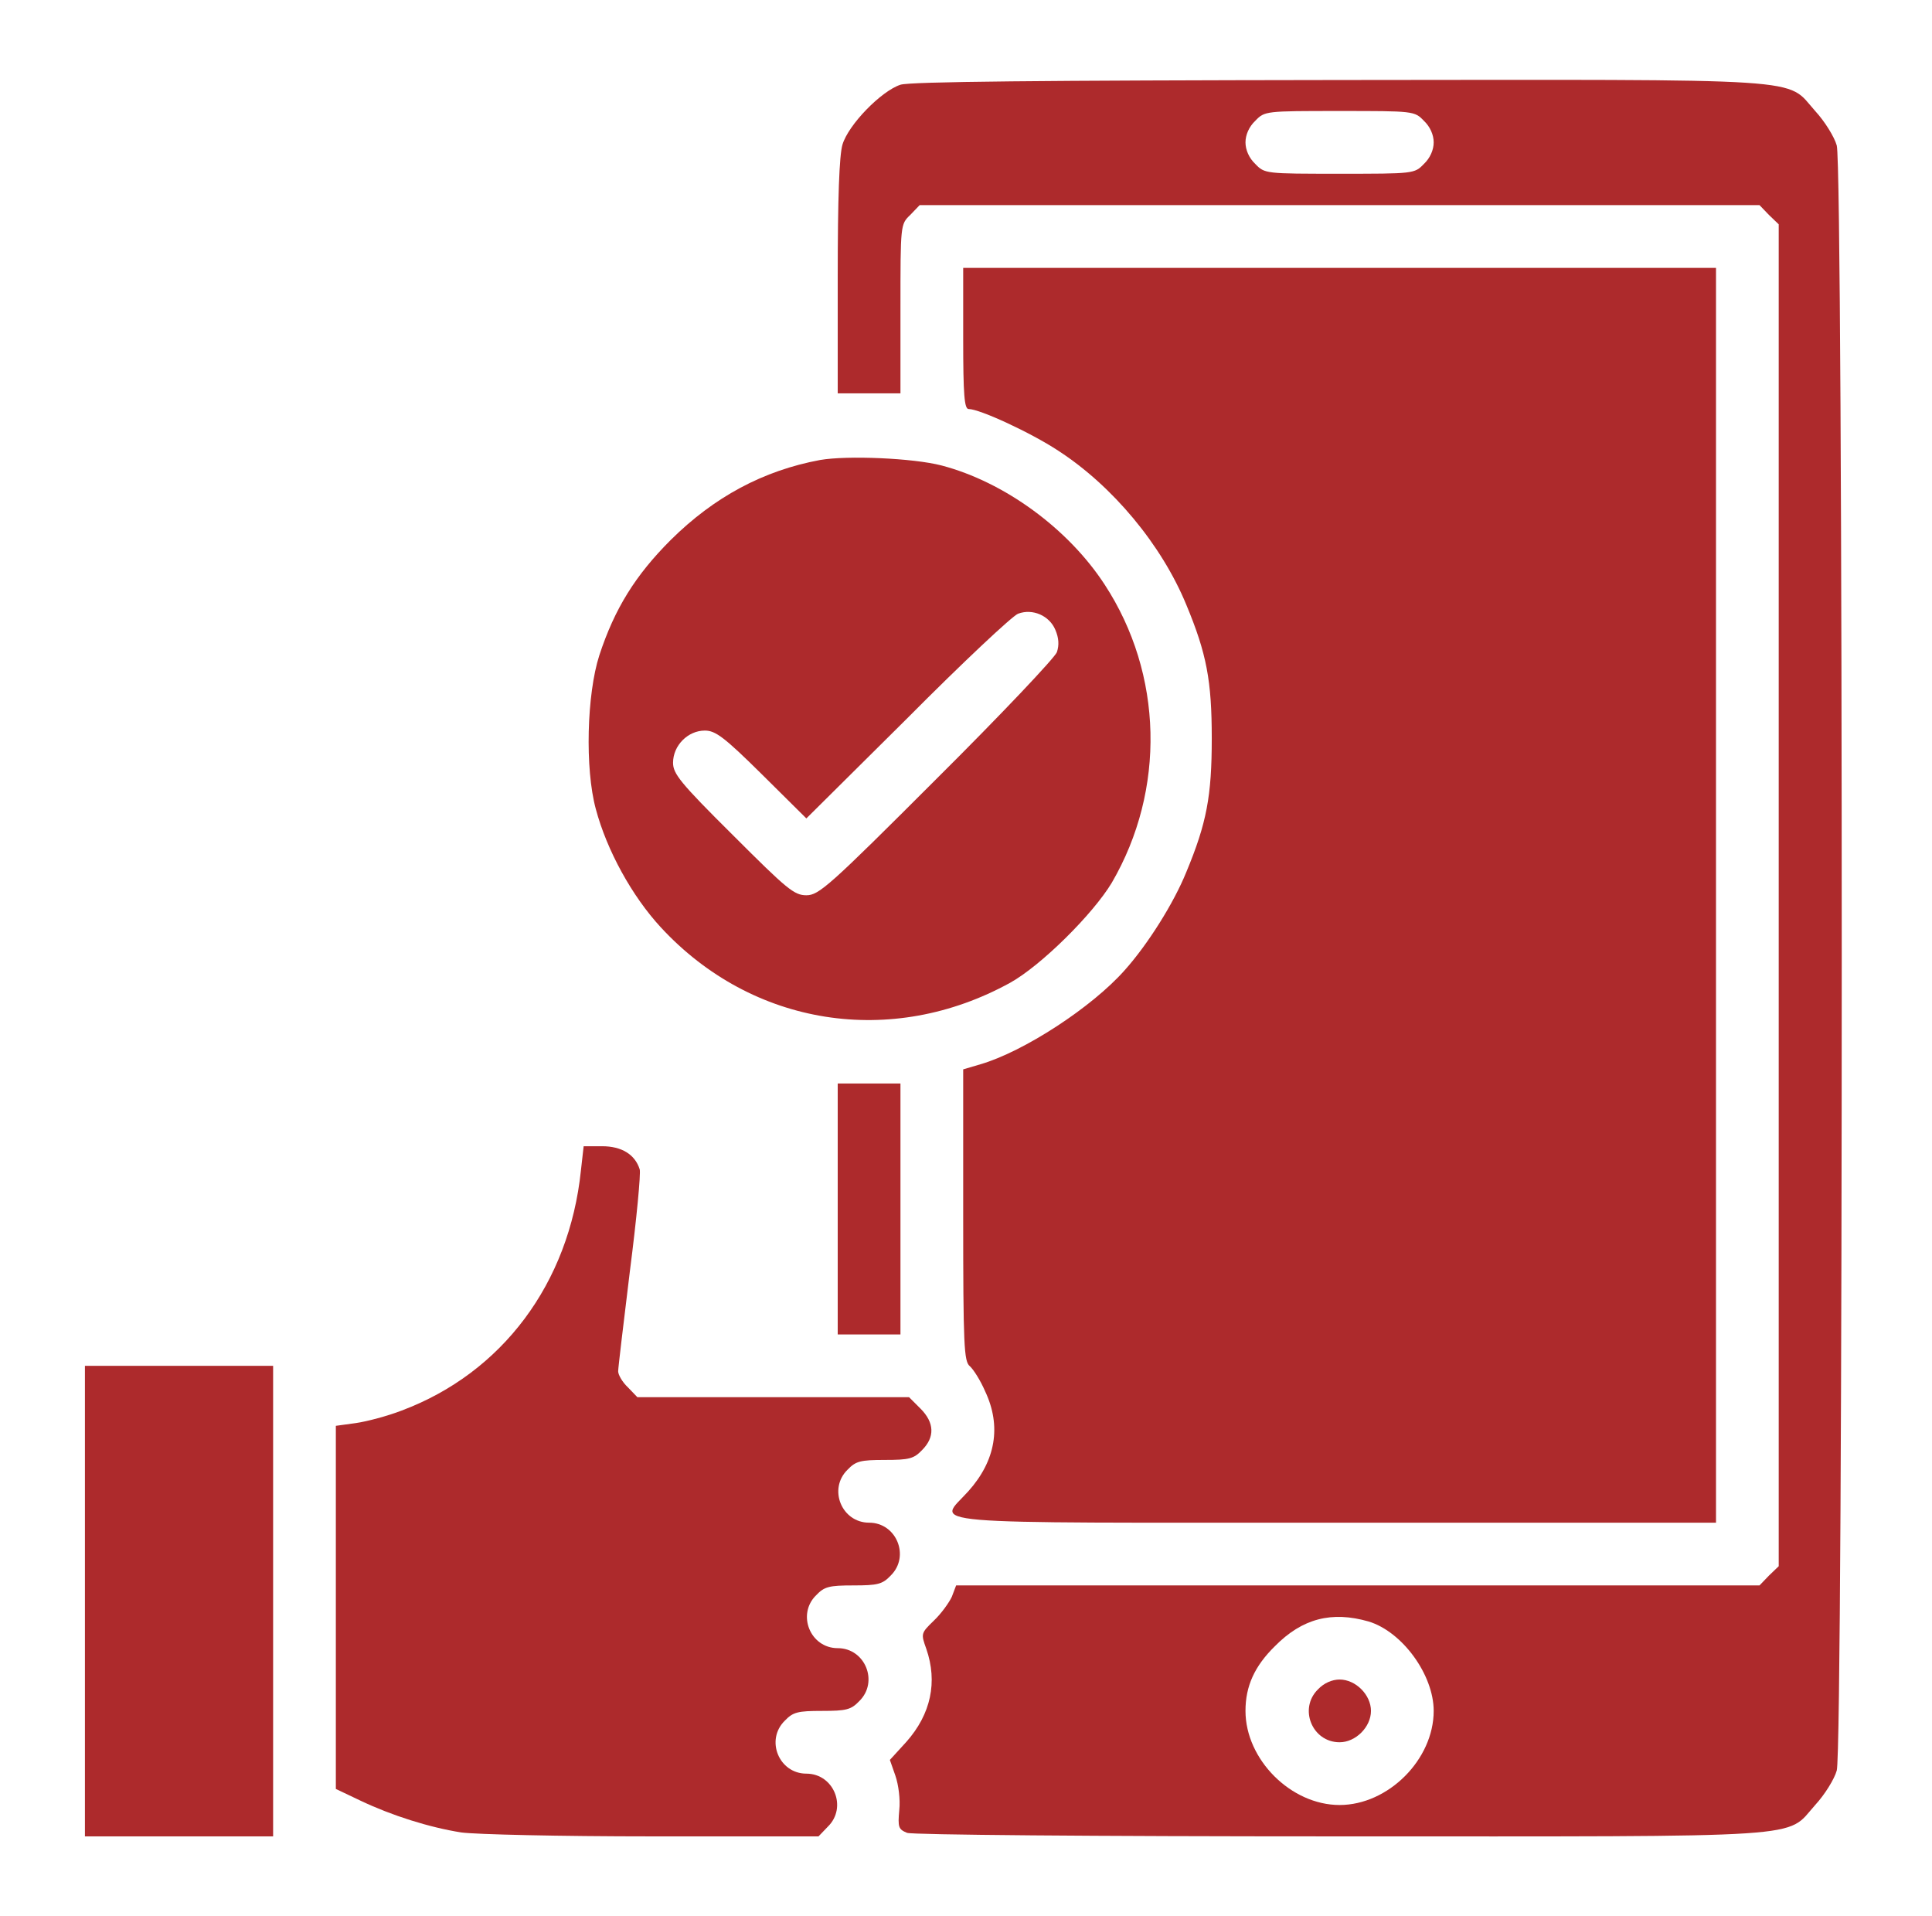 <svg width="121" height="120" viewBox="0 0 121 120" fill="none" xmlns="http://www.w3.org/2000/svg">
<path d="M56.395 5.306C55.192 5.699 53.129 7.811 52.761 9.063C52.564 9.751 52.466 12.354 52.466 17.363V24.632H54.431H56.395V19.352C56.395 14.048 56.395 14.048 57.009 13.459L57.598 12.845H83.898H110.197L110.787 13.459L111.4 14.048V56.063V98.079L110.787 98.668L110.197 99.282H85.052H59.882L59.612 99.994C59.44 100.362 58.949 101.05 58.482 101.492C57.672 102.278 57.672 102.302 58.016 103.26C58.728 105.323 58.31 107.336 56.763 109.08L55.732 110.209L56.076 111.192C56.272 111.756 56.395 112.69 56.321 113.353C56.223 114.433 56.272 114.556 56.812 114.777C57.156 114.9 68.305 114.998 83.873 114.998C113.856 114.998 111.793 115.145 113.684 113.033C114.274 112.395 114.887 111.413 115.035 110.872C115.452 109.473 115.452 10.512 115.035 9.112C114.887 8.572 114.274 7.59 113.684 6.951C111.793 4.84 113.881 4.987 83.799 5.011C65.186 5.036 57.009 5.11 56.395 5.306ZM89.177 7.565C89.57 7.934 89.791 8.449 89.791 8.916C89.791 9.382 89.57 9.898 89.177 10.267C88.588 10.88 88.539 10.88 83.898 10.88C79.257 10.88 79.207 10.88 78.618 10.267C78.225 9.898 78.004 9.382 78.004 8.916C78.004 8.449 78.225 7.934 78.618 7.565C79.207 6.951 79.257 6.951 83.898 6.951C88.539 6.951 88.588 6.951 89.177 7.565ZM85.715 101.541C87.827 102.18 89.791 104.881 89.791 107.14C89.791 110.185 86.943 113.033 83.898 113.033C80.853 113.033 78.004 110.185 78.004 107.14C78.004 105.593 78.569 104.34 79.846 103.088C81.565 101.345 83.407 100.878 85.715 101.541Z" fill="#AD2A2C"/>
<path d="M82.547 105.789C81.319 106.992 82.179 109.104 83.898 109.104C84.905 109.104 85.863 108.147 85.863 107.14C85.863 106.133 84.905 105.175 83.898 105.175C83.432 105.175 82.916 105.396 82.547 105.789Z" fill="#AD2A2C"/>
<path d="M60.324 21.194C60.324 24.755 60.398 25.614 60.668 25.614C61.355 25.614 64.548 27.087 66.267 28.217C69.68 30.427 72.749 34.111 74.296 37.868C75.573 40.937 75.892 42.631 75.892 46.241C75.892 49.851 75.573 51.545 74.296 54.615C73.511 56.555 71.89 59.133 70.441 60.754C68.378 63.087 64.106 65.861 61.404 66.647L60.324 66.966V76.101C60.324 84.303 60.373 85.261 60.742 85.555C60.962 85.752 61.404 86.439 61.699 87.127C62.73 89.312 62.362 91.473 60.643 93.389C58.728 95.525 56.763 95.353 83.677 95.353H107.472V56.064V16.774H83.898H60.324V21.194Z" fill="#AD2A2C"/>
<path d="M51.361 28.806C47.8 29.469 44.731 31.115 42.005 33.816C39.795 36.026 38.494 38.113 37.536 41.035C36.75 43.466 36.627 48.132 37.315 50.661C38.002 53.239 39.574 56.113 41.391 58.077C47.113 64.265 55.83 65.64 63.271 61.539C65.211 60.459 68.452 57.242 69.631 55.278C73.019 49.458 72.847 42.214 69.189 36.615C66.905 33.104 62.902 30.181 58.973 29.15C57.181 28.683 53.055 28.512 51.361 28.806ZM66.095 39.439C66.316 39.955 66.34 40.397 66.193 40.839C66.07 41.182 62.681 44.768 58.654 48.77C51.926 55.499 51.287 56.063 50.502 56.063C49.74 56.063 49.298 55.695 45.91 52.306C42.594 49.016 42.153 48.451 42.153 47.764C42.153 46.683 43.086 45.75 44.142 45.75C44.805 45.75 45.345 46.143 47.727 48.5L50.502 51.251L56.837 44.964C60.299 41.477 63.418 38.555 63.762 38.432C64.67 38.089 65.726 38.555 66.095 39.439Z" fill="#AD2A2C"/>
<path d="M52.466 75.708V83.566H54.431H56.395V75.708V67.85H54.431H52.466V75.708Z" fill="#AD2A2C"/>
<path d="M36.382 73.302C35.645 80.374 31.446 85.973 25.16 88.33C24.276 88.674 22.974 89.018 22.287 89.116L21.034 89.288V100.657V112.027L22.581 112.763C24.546 113.696 26.879 114.433 28.892 114.752C29.801 114.875 35.007 114.998 40.876 114.998H51.263L51.852 114.384C53.08 113.181 52.221 111.069 50.502 111.069C48.783 111.069 47.923 108.957 49.151 107.754C49.667 107.214 49.961 107.14 51.484 107.14C53.006 107.14 53.301 107.066 53.817 106.526C55.044 105.323 54.185 103.211 52.466 103.211C50.747 103.211 49.888 101.099 51.115 99.896C51.631 99.356 51.926 99.282 53.448 99.282C54.971 99.282 55.266 99.208 55.781 98.668C57.009 97.465 56.15 95.353 54.431 95.353C52.712 95.353 51.852 93.241 53.08 92.038C53.596 91.498 53.89 91.424 55.413 91.424C56.935 91.424 57.23 91.35 57.746 90.81C58.556 90 58.531 89.091 57.647 88.207L56.935 87.495H48.414H39.918L39.329 86.881C38.985 86.562 38.715 86.095 38.715 85.874C38.715 85.653 39.059 82.805 39.451 79.588C39.869 76.347 40.139 73.474 40.065 73.228C39.771 72.295 38.936 71.779 37.708 71.779H36.554L36.382 73.302Z" fill="#AD2A2C"/>
<path d="M5.319 100.264V114.998H11.212H17.105V100.264V85.531H11.212H5.319V100.264Z" fill="#AD2A2C"/>
</svg>
